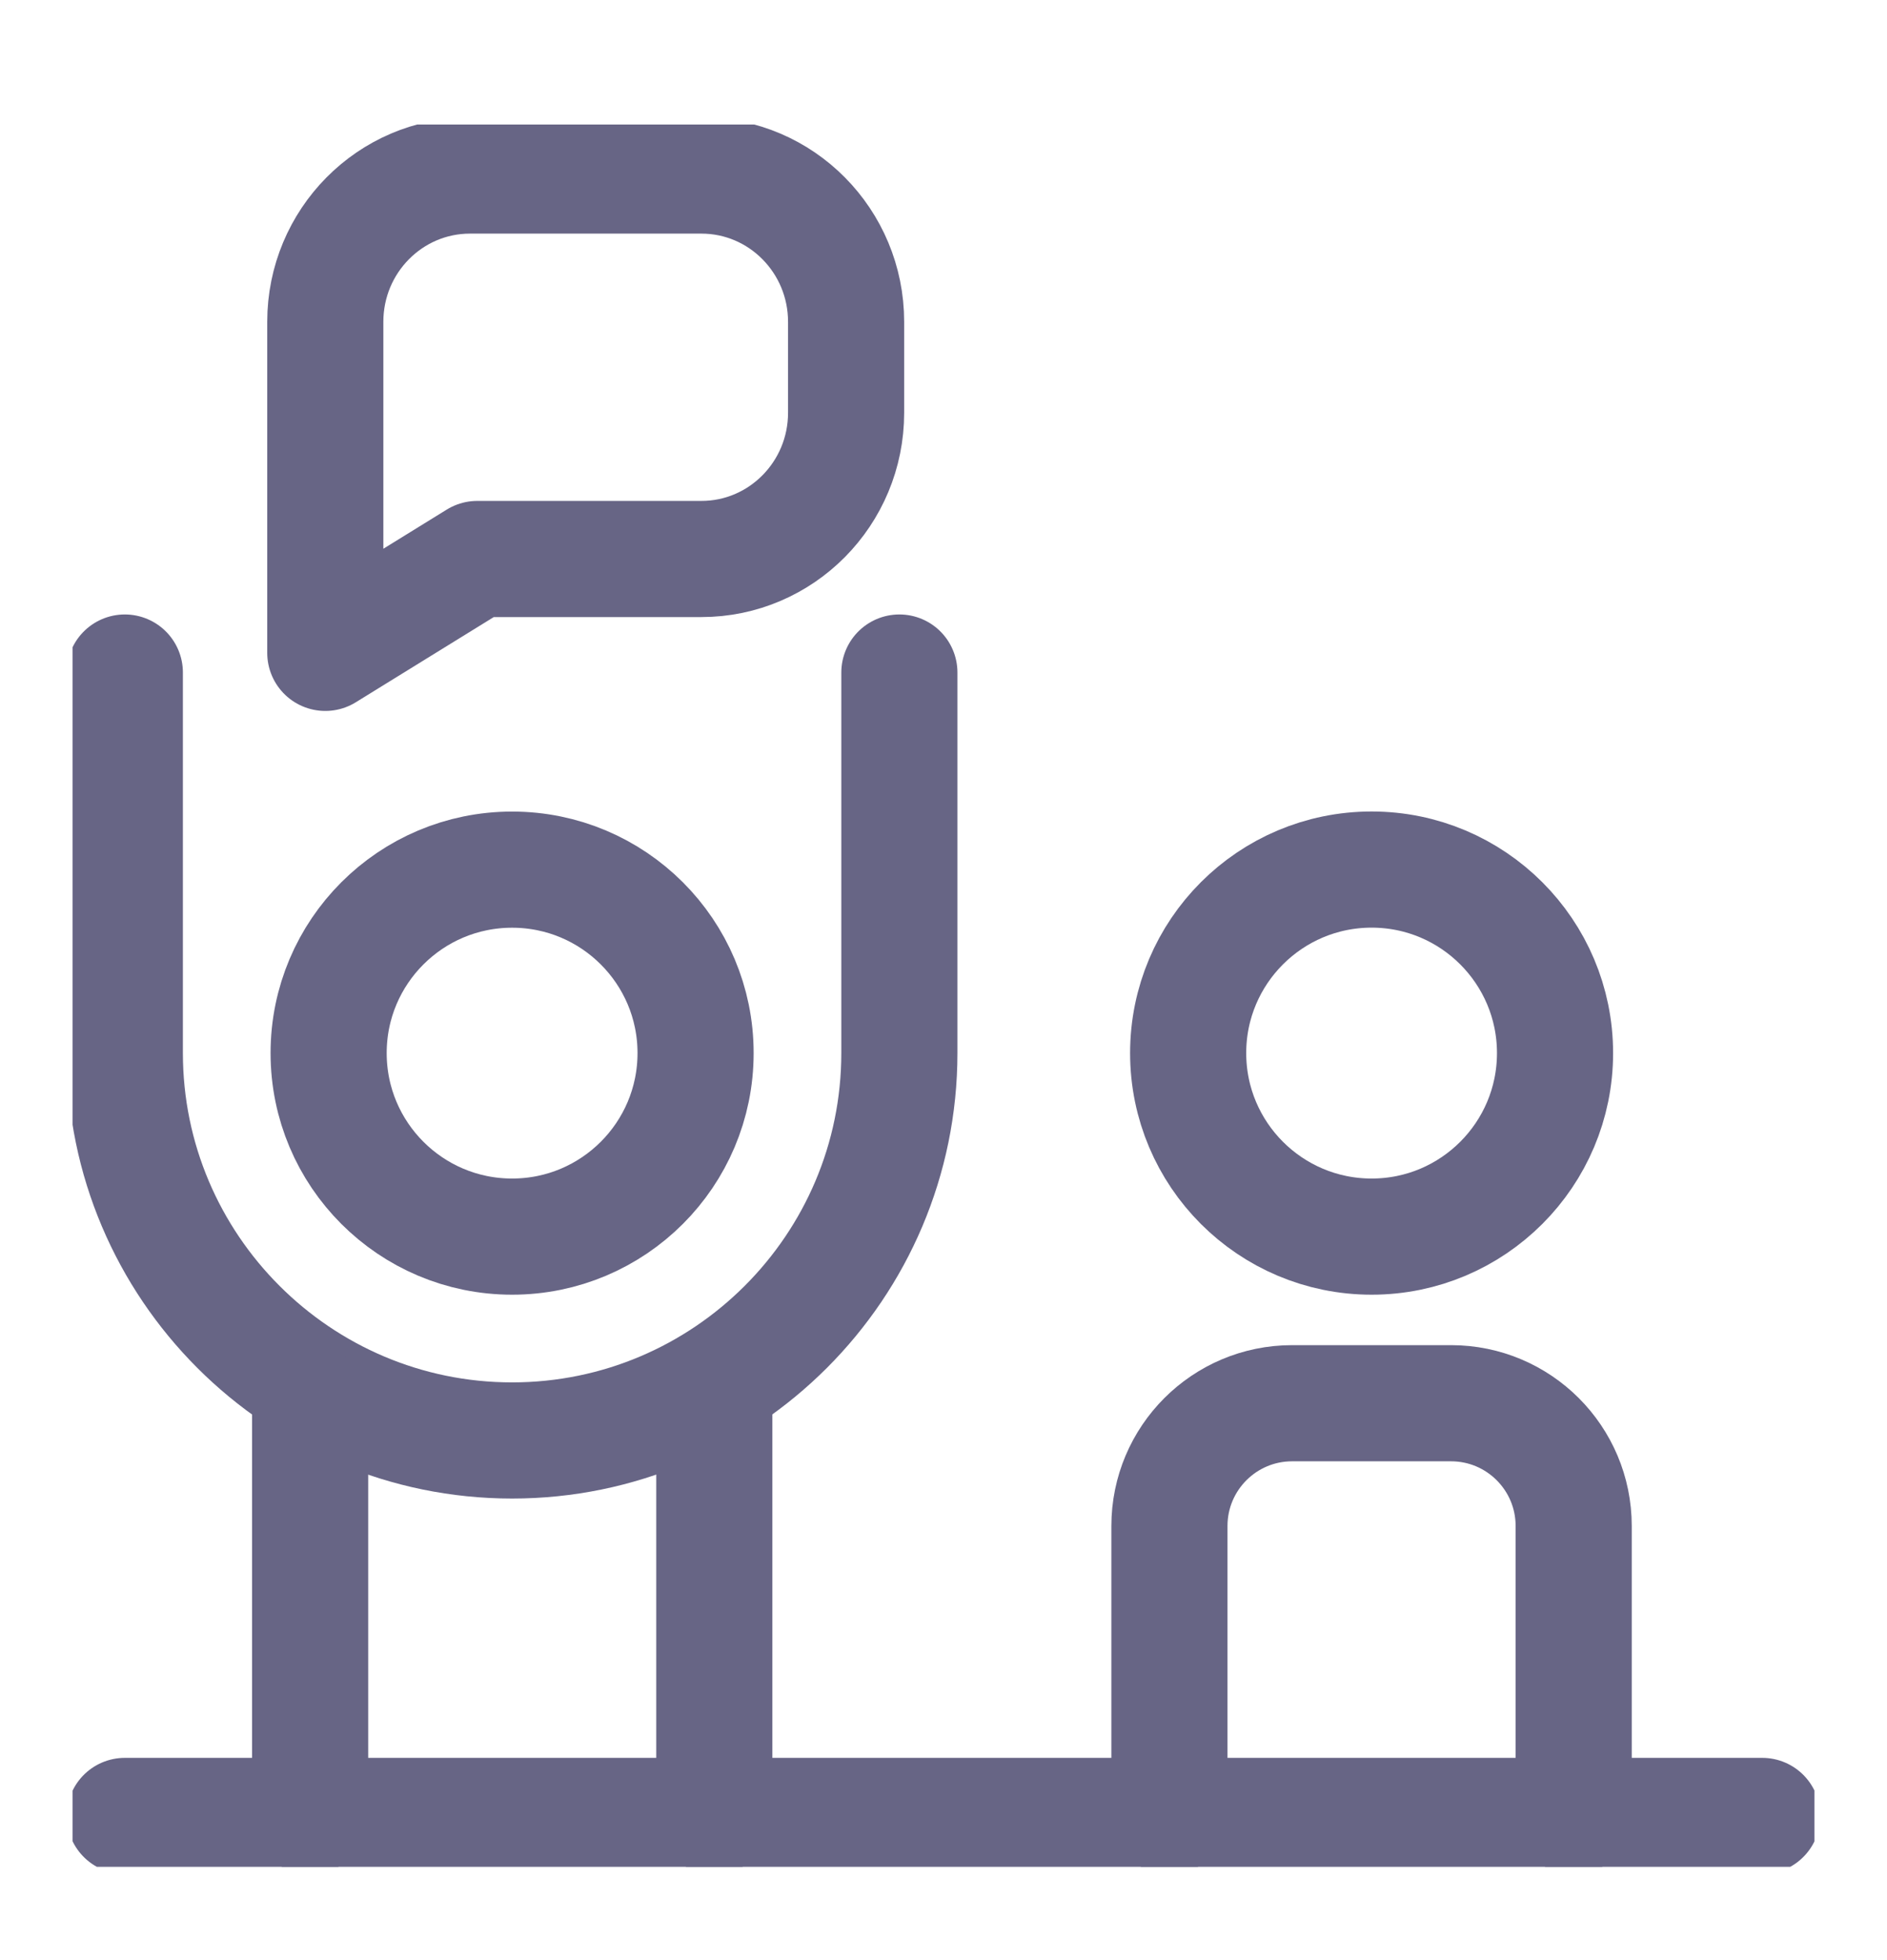 <svg width="26" height="27" viewBox="0 0 26 27" fill="none" xmlns="http://www.w3.org/2000/svg">
<g clip-path="url(#clip0_20_7867)">
<path d="M18.899 17.034C20.294 17.034 21.426 15.902 21.426 14.506C21.426 13.11 20.294 11.978 18.899 11.978C17.503 11.978 16.371 13.11 16.371 14.506C16.371 15.902 17.503 17.034 18.899 17.034Z" stroke="#676585" stroke-width="1.6" stroke-miterlimit="10" stroke-linecap="round" stroke-linejoin="round"/>
<path d="M16.113 25.016V21.02C16.113 20.086 16.87 19.329 17.804 19.329H19.993C20.926 19.329 21.683 20.086 21.683 21.02V25.016" stroke="#676585" stroke-width="1.6" stroke-miterlimit="10" stroke-linecap="round" stroke-linejoin="round"/>
<path d="M9.664 2.418H6.476C5.375 2.418 4.482 3.32 4.482 4.433V8.993L6.576 7.7H9.664C10.765 7.7 11.658 6.798 11.658 5.686V4.433C11.658 3.32 10.765 2.418 9.664 2.418Z" stroke="#676585" stroke-width="1.6" stroke-miterlimit="10" stroke-linecap="round" stroke-linejoin="round"/>
<path d="M1.72 9.264V14.505C1.72 17.448 4.114 19.842 7.056 19.842C9.999 19.842 12.392 17.448 12.392 14.505V9.264" stroke="#676585" stroke-width="1.6" stroke-miterlimit="10" stroke-linecap="round" stroke-linejoin="round"/>
<path d="M7.056 17.034C8.452 17.034 9.584 15.902 9.584 14.506C9.584 13.11 8.452 11.979 7.056 11.979C5.66 11.979 4.528 13.11 4.528 14.506C4.528 15.902 5.66 17.034 7.056 17.034Z" stroke="#676585" stroke-width="1.6" stroke-miterlimit="10" stroke-linecap="round" stroke-linejoin="round"/>
<path d="M4.273 25.014V19.328" stroke="#676585" stroke-width="1.6" stroke-miterlimit="10" stroke-linecap="round" stroke-linejoin="round"/>
<path d="M9.842 19.328V25.014" stroke="#676585" stroke-width="1.6" stroke-miterlimit="10" stroke-linecap="round" stroke-linejoin="round"/>
<path d="M24.281 25.014H1.72" stroke="#676585" stroke-width="1.6" stroke-miterlimit="10" stroke-linecap="round" stroke-linejoin="round"/>
</g>
<defs>
<clipPath id="clip0_20_7867">
<rect width="24" height="24" fill="white" transform="translate(1 1.715)"/>
</clipPath>
</defs>
</svg>
